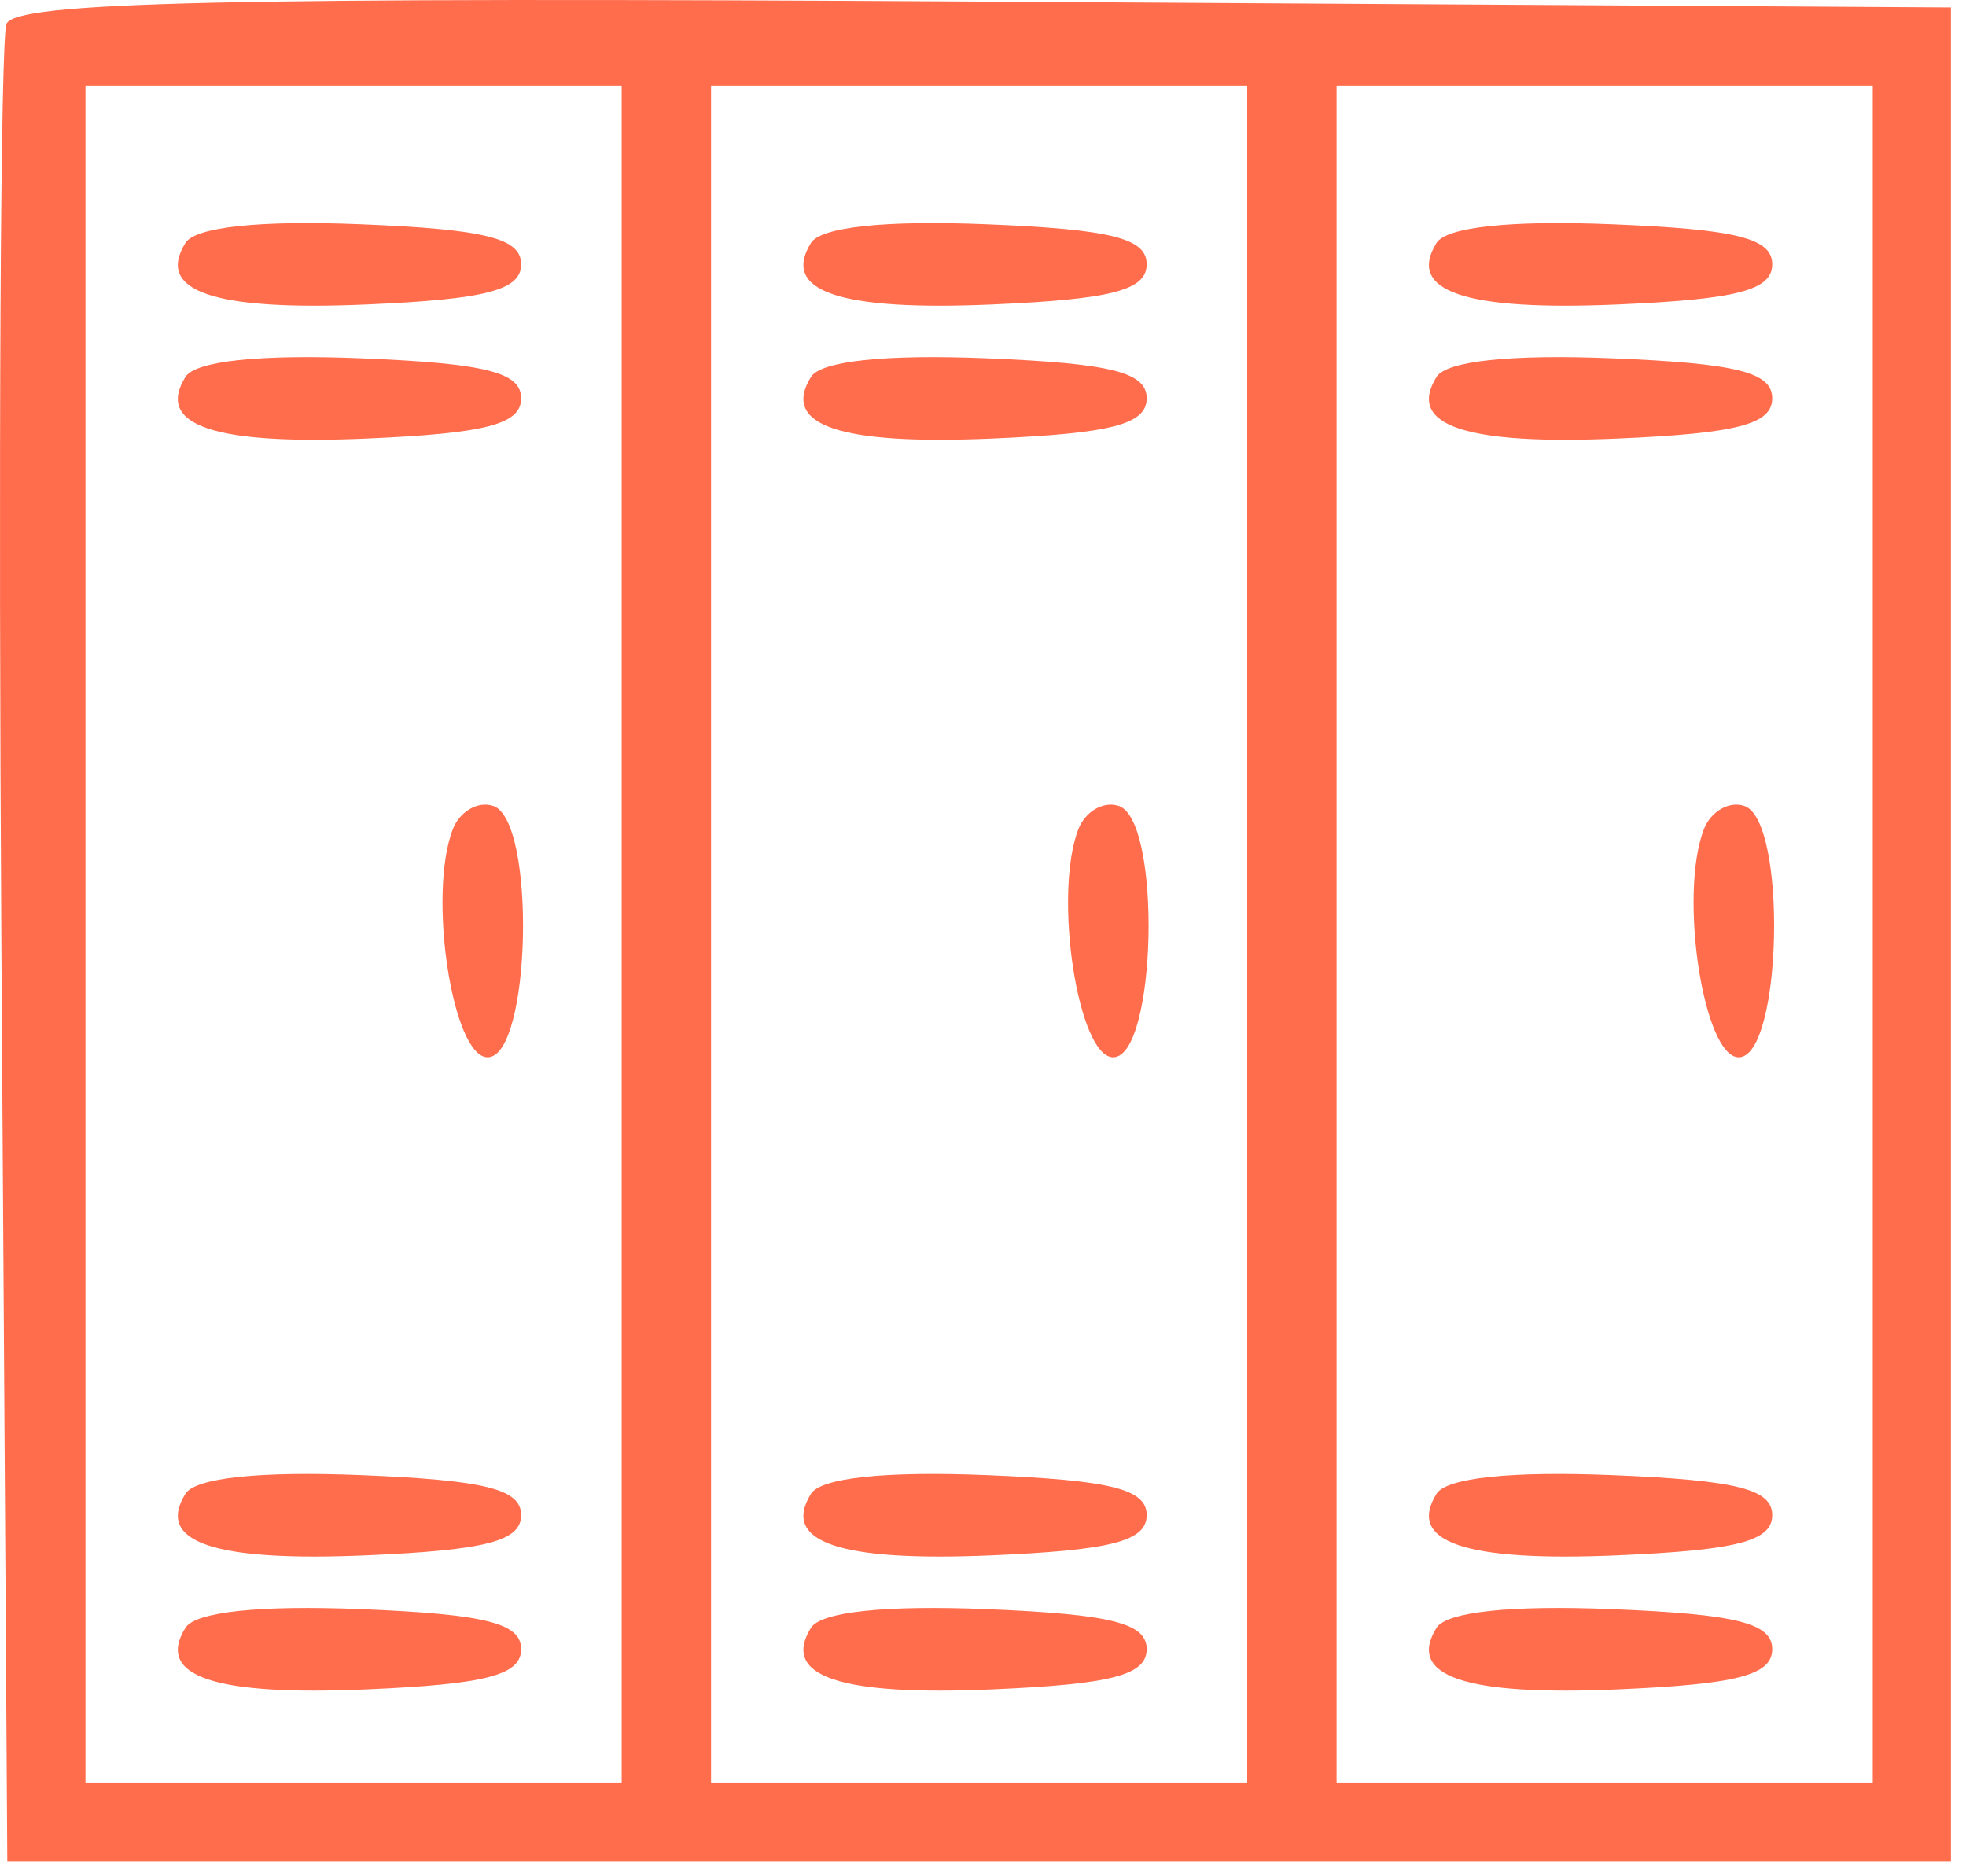 <?xml version="1.0" encoding="UTF-8"?> <svg xmlns="http://www.w3.org/2000/svg" width="88" height="84" viewBox="0 0 88 84" fill="none"> <path fill-rule="evenodd" clip-rule="evenodd" d="M0.288 1.073C0.022 1.767 -0.078 20.559 0.065 42.833L0.327 83.332H43.827H87.327V41.832V0.332L44.05 0.071C9.939 -0.134 0.67 0.078 0.288 1.073ZM27.827 41.832V79.832H15.827H3.827V41.832V3.832H15.827H27.827V41.832ZM55.827 41.832V79.832H43.827H31.827V41.832V3.832H43.827H55.827V41.832ZM83.827 41.832V79.832H71.827H59.827V41.832V3.832H71.827H83.827V41.832ZM8.299 10.877C6.961 13.043 9.573 13.928 16.426 13.631C21.761 13.4 23.327 12.992 23.327 11.832C23.327 10.665 21.734 10.267 16.162 10.04C11.619 9.855 8.742 10.161 8.299 10.877ZM36.299 10.877C34.961 13.043 37.573 13.928 44.426 13.631C49.761 13.4 51.327 12.992 51.327 11.832C51.327 10.665 49.734 10.267 44.162 10.04C39.619 9.855 36.742 10.161 36.299 10.877ZM64.299 10.877C62.961 13.043 65.573 13.928 72.426 13.631C77.761 13.4 79.327 12.992 79.327 11.832C79.327 10.665 77.734 10.267 72.162 10.04C67.619 9.855 64.742 10.161 64.299 10.877ZM8.299 16.877C6.961 19.043 9.573 19.928 16.426 19.631C21.761 19.4 23.327 18.992 23.327 17.832C23.327 16.665 21.734 16.267 16.162 16.04C11.619 15.855 8.742 16.161 8.299 16.877ZM36.299 16.877C34.961 19.043 37.573 19.928 44.426 19.631C49.761 19.4 51.327 18.992 51.327 17.832C51.327 16.665 49.734 16.267 44.162 16.04C39.619 15.855 36.742 16.161 36.299 16.877ZM64.299 16.877C62.961 19.043 65.573 19.928 72.426 19.631C77.761 19.4 79.327 18.992 79.327 17.832C79.327 16.665 77.734 16.267 72.162 16.04C67.619 15.855 64.742 16.161 64.299 16.877ZM20.264 37.134C19.139 40.068 20.252 47.332 21.827 47.332C23.773 47.332 24.009 36.726 22.078 36.082C21.39 35.853 20.574 36.327 20.264 37.134ZM48.264 37.134C47.139 40.068 48.252 47.332 49.827 47.332C51.773 47.332 52.009 36.726 50.078 36.082C49.39 35.853 48.574 36.327 48.264 37.134ZM76.264 37.134C75.139 40.068 76.252 47.332 77.827 47.332C79.773 47.332 80.009 36.726 78.078 36.082C77.39 35.853 76.574 36.327 76.264 37.134ZM8.299 66.877C6.961 69.043 9.573 69.928 16.426 69.631C21.761 69.4 23.327 68.992 23.327 67.832C23.327 66.665 21.734 66.267 16.162 66.04C11.619 65.855 8.742 66.161 8.299 66.877ZM36.299 66.877C34.961 69.043 37.573 69.928 44.426 69.631C49.761 69.4 51.327 68.992 51.327 67.832C51.327 66.665 49.734 66.267 44.162 66.04C39.619 65.855 36.742 66.161 36.299 66.877ZM64.299 66.877C62.961 69.043 65.573 69.928 72.426 69.631C77.761 69.4 79.327 68.992 79.327 67.832C79.327 66.665 77.734 66.267 72.162 66.04C67.619 65.855 64.742 66.161 64.299 66.877ZM8.299 72.877C6.961 75.043 9.573 75.928 16.426 75.631C21.761 75.4 23.327 74.992 23.327 73.832C23.327 72.665 21.734 72.267 16.162 72.04C11.619 71.855 8.742 72.161 8.299 72.877ZM36.299 72.877C34.961 75.043 37.573 75.928 44.426 75.631C49.761 75.4 51.327 74.992 51.327 73.832C51.327 72.665 49.734 72.267 44.162 72.04C39.619 71.855 36.742 72.161 36.299 72.877ZM64.299 72.877C62.961 75.043 65.573 75.928 72.426 75.631C77.761 75.4 79.327 74.992 79.327 73.832C79.327 72.665 77.734 72.267 72.162 72.04C67.619 71.855 64.742 72.161 64.299 72.877Z" fill="#FF6D4D"></path> </svg> 